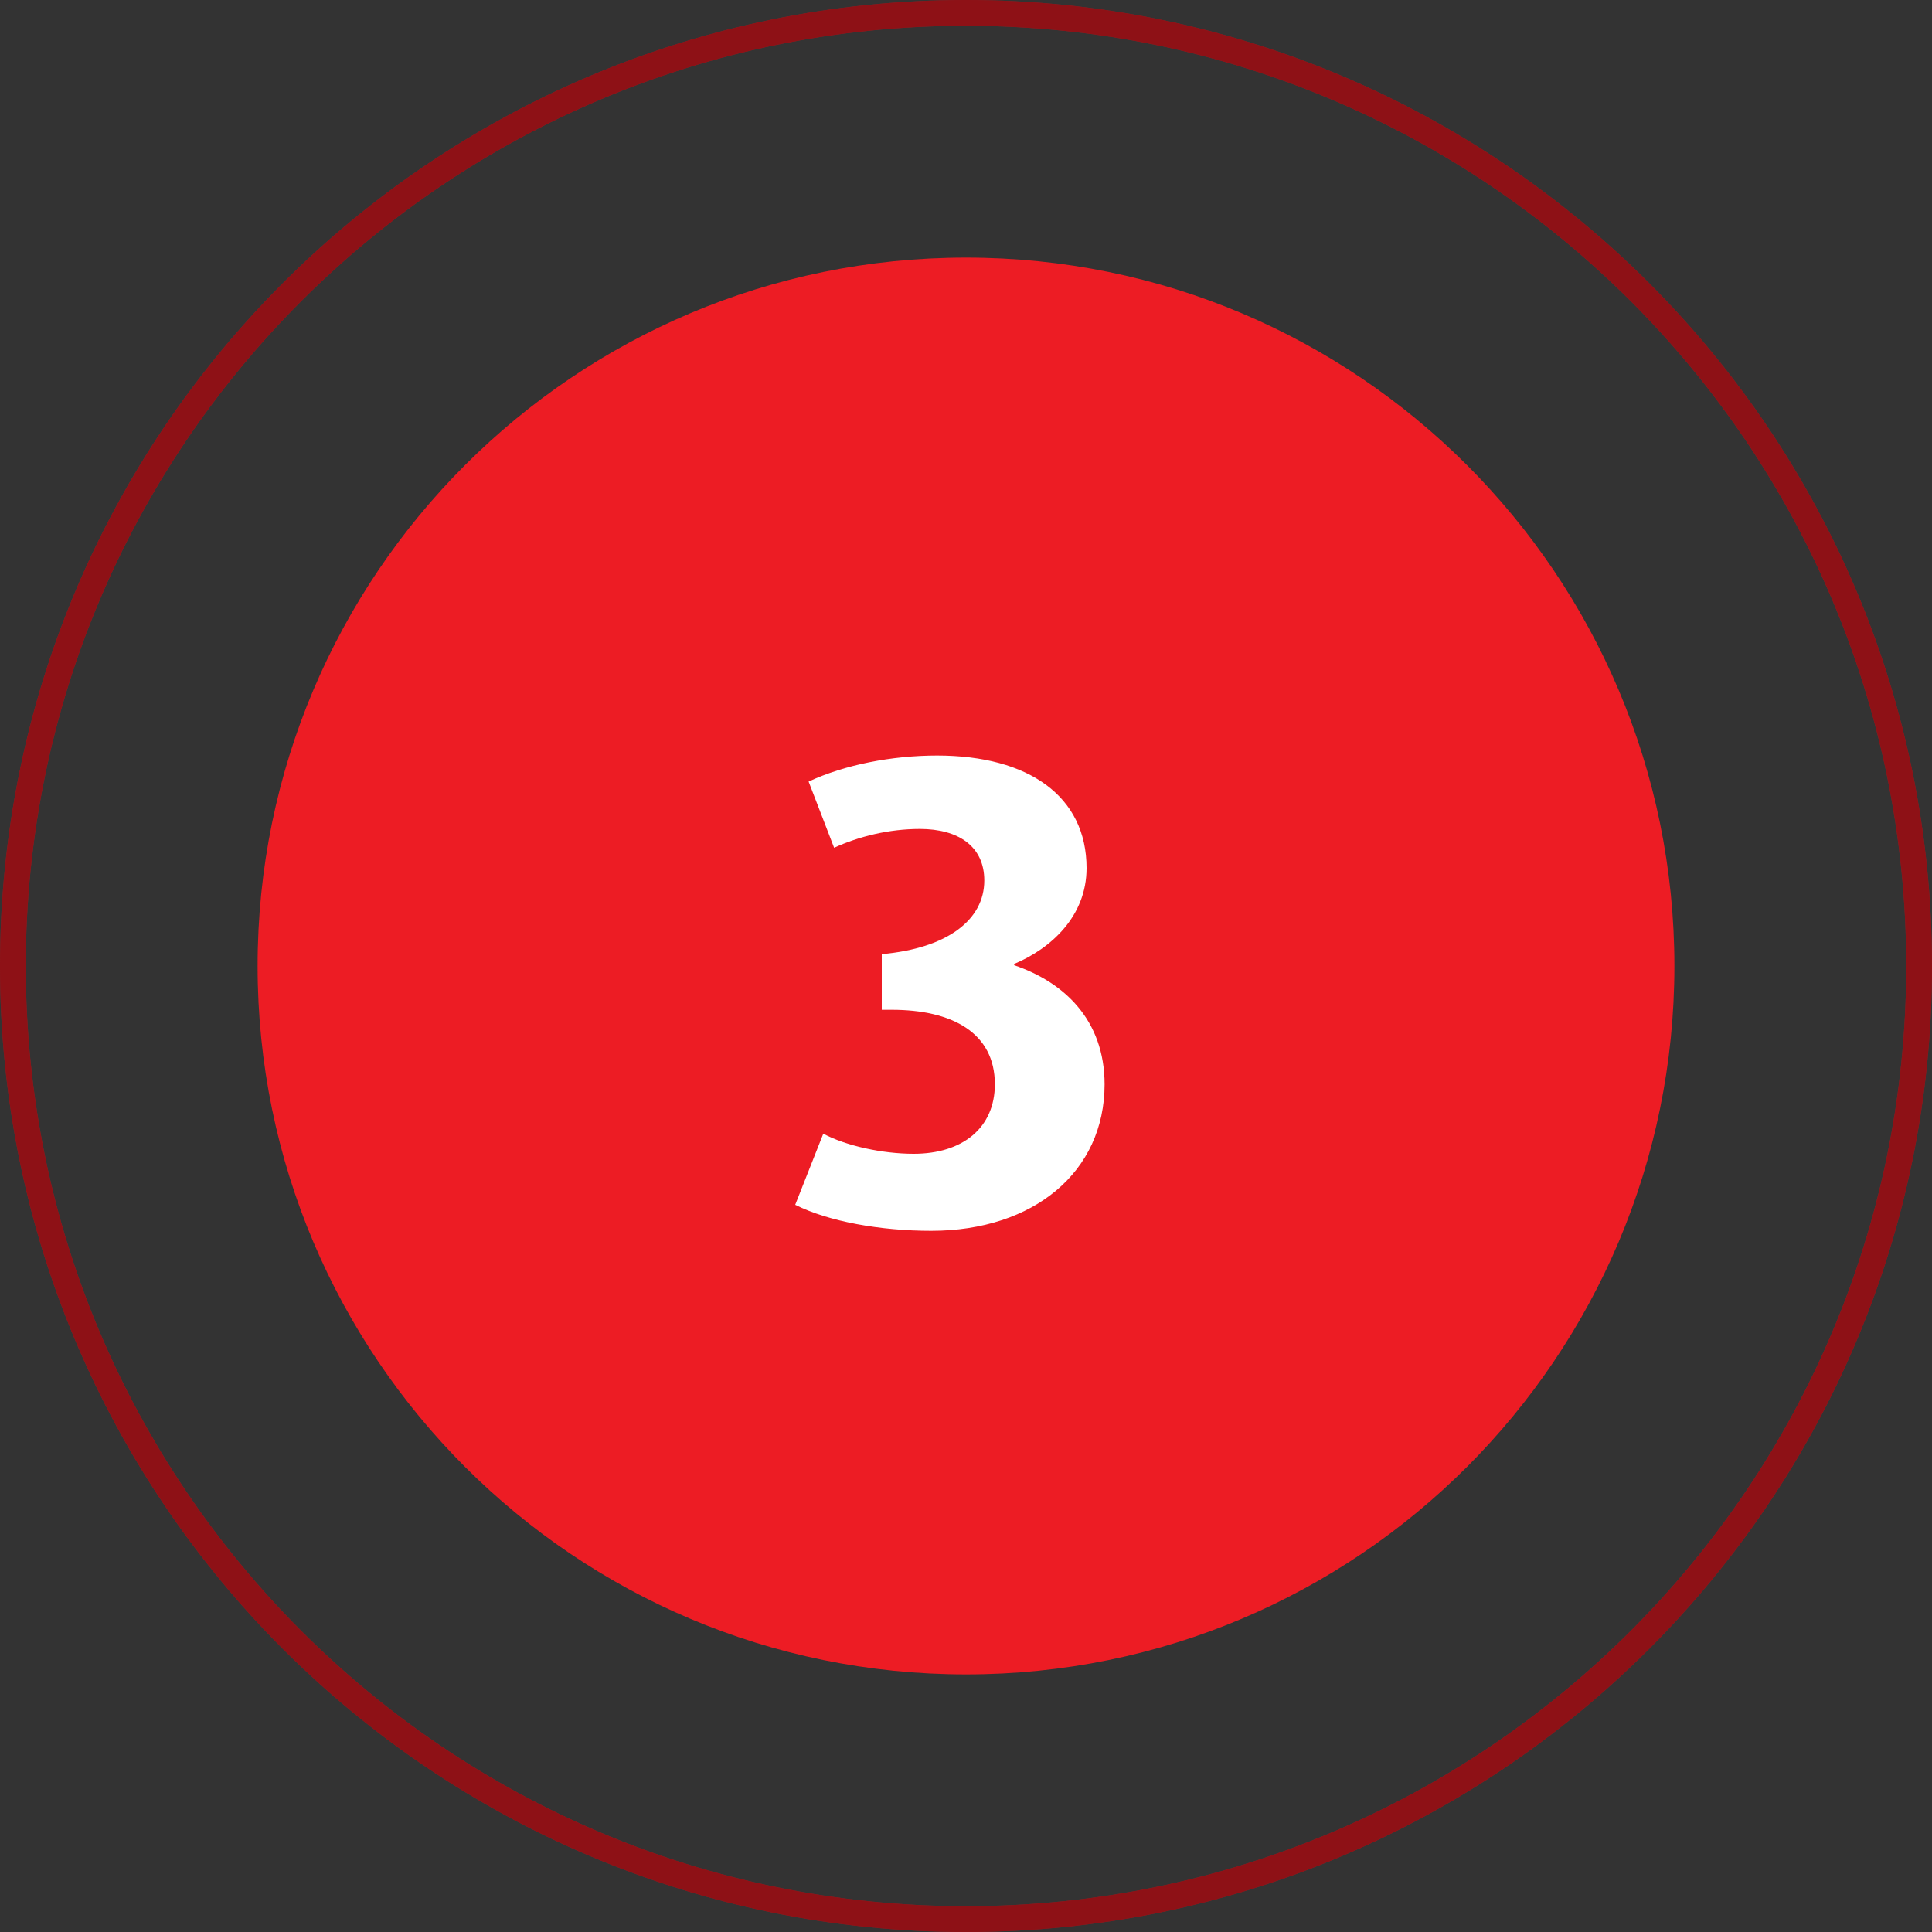 <?xml version="1.0" encoding="UTF-8"?>
<svg xmlns="http://www.w3.org/2000/svg" version="1.1" viewBox="0 0 75 75">
  <rect x="0" y="0" width="75" height="75" fill="#333333" stroke="none"/>
  <defs>
    <style>
      .cls-1 {
        stroke: #ed1c24;
      }

      .cls-1, .cls-2 {
        fill: none;
      }

      .cls-3 {
        fill: #ed1c24;
      }

      .cls-4 {
        fill: #fff;
      }

      .cls-2 {
        stroke: #000;
        stroke-opacity: .4;
      }
    </style>
  </defs>
  <!-- Generator: Adobe Illustrator 28.7.1, SVG Export Plug-In . SVG Version: 1.2.0 Build 142)  -->
  <g>
    <g id="Layer_1">
      <path class="cls-1" d="M37.5.5h0c20.43,0,37,16.57,37,37h0c0,20.43-16.57,37-37,37h0C17.07,74.5.5,57.93.5,37.5h0C.5,17.07,17.07.5,37.5.5Z"/>
      <path class="cls-2" d="M37.5.5h0c20.43,0,37,16.57,37,37h0c0,20.43-16.57,37-37,37h0C17.07,74.5.5,57.93.5,37.5h0C.5,17.07,17.07.5,37.5.5Z"/>
      <path class="cls-3" d="M37.5,10h0c15.19,0,27.5,12.31,27.5,27.5h0c0,15.19-12.31,27.5-27.5,27.5h0c-15.19,0-27.5-12.31-27.5-27.5h0c0-15.19,12.31-27.5,27.5-27.5Z"/>
      <path class="cls-4" d="M42.88,42.09c0,3.41-2.76,5.69-6.73,5.69-1.98,0-3.98-.36-5.28-1.01l1.09-2.76c.88.47,2.29.78,3.51.78,1.9,0,3.15-1.01,3.15-2.7,0-2-1.66-2.89-4-2.89h-.39v-2.16c2.55-.23,3.98-1.33,3.98-2.86,0-1.33-1.01-2-2.5-2-1.2,0-2.37.29-3.33.73l-.99-2.57c1.4-.65,3.22-1.01,4.99-1.01,3.56,0,5.8,1.59,5.8,4.37,0,1.87-1.38,3.12-2.81,3.72v.05c1.92.65,3.51,2.11,3.51,4.63Z"/>
    </g>
  </g>
</svg>